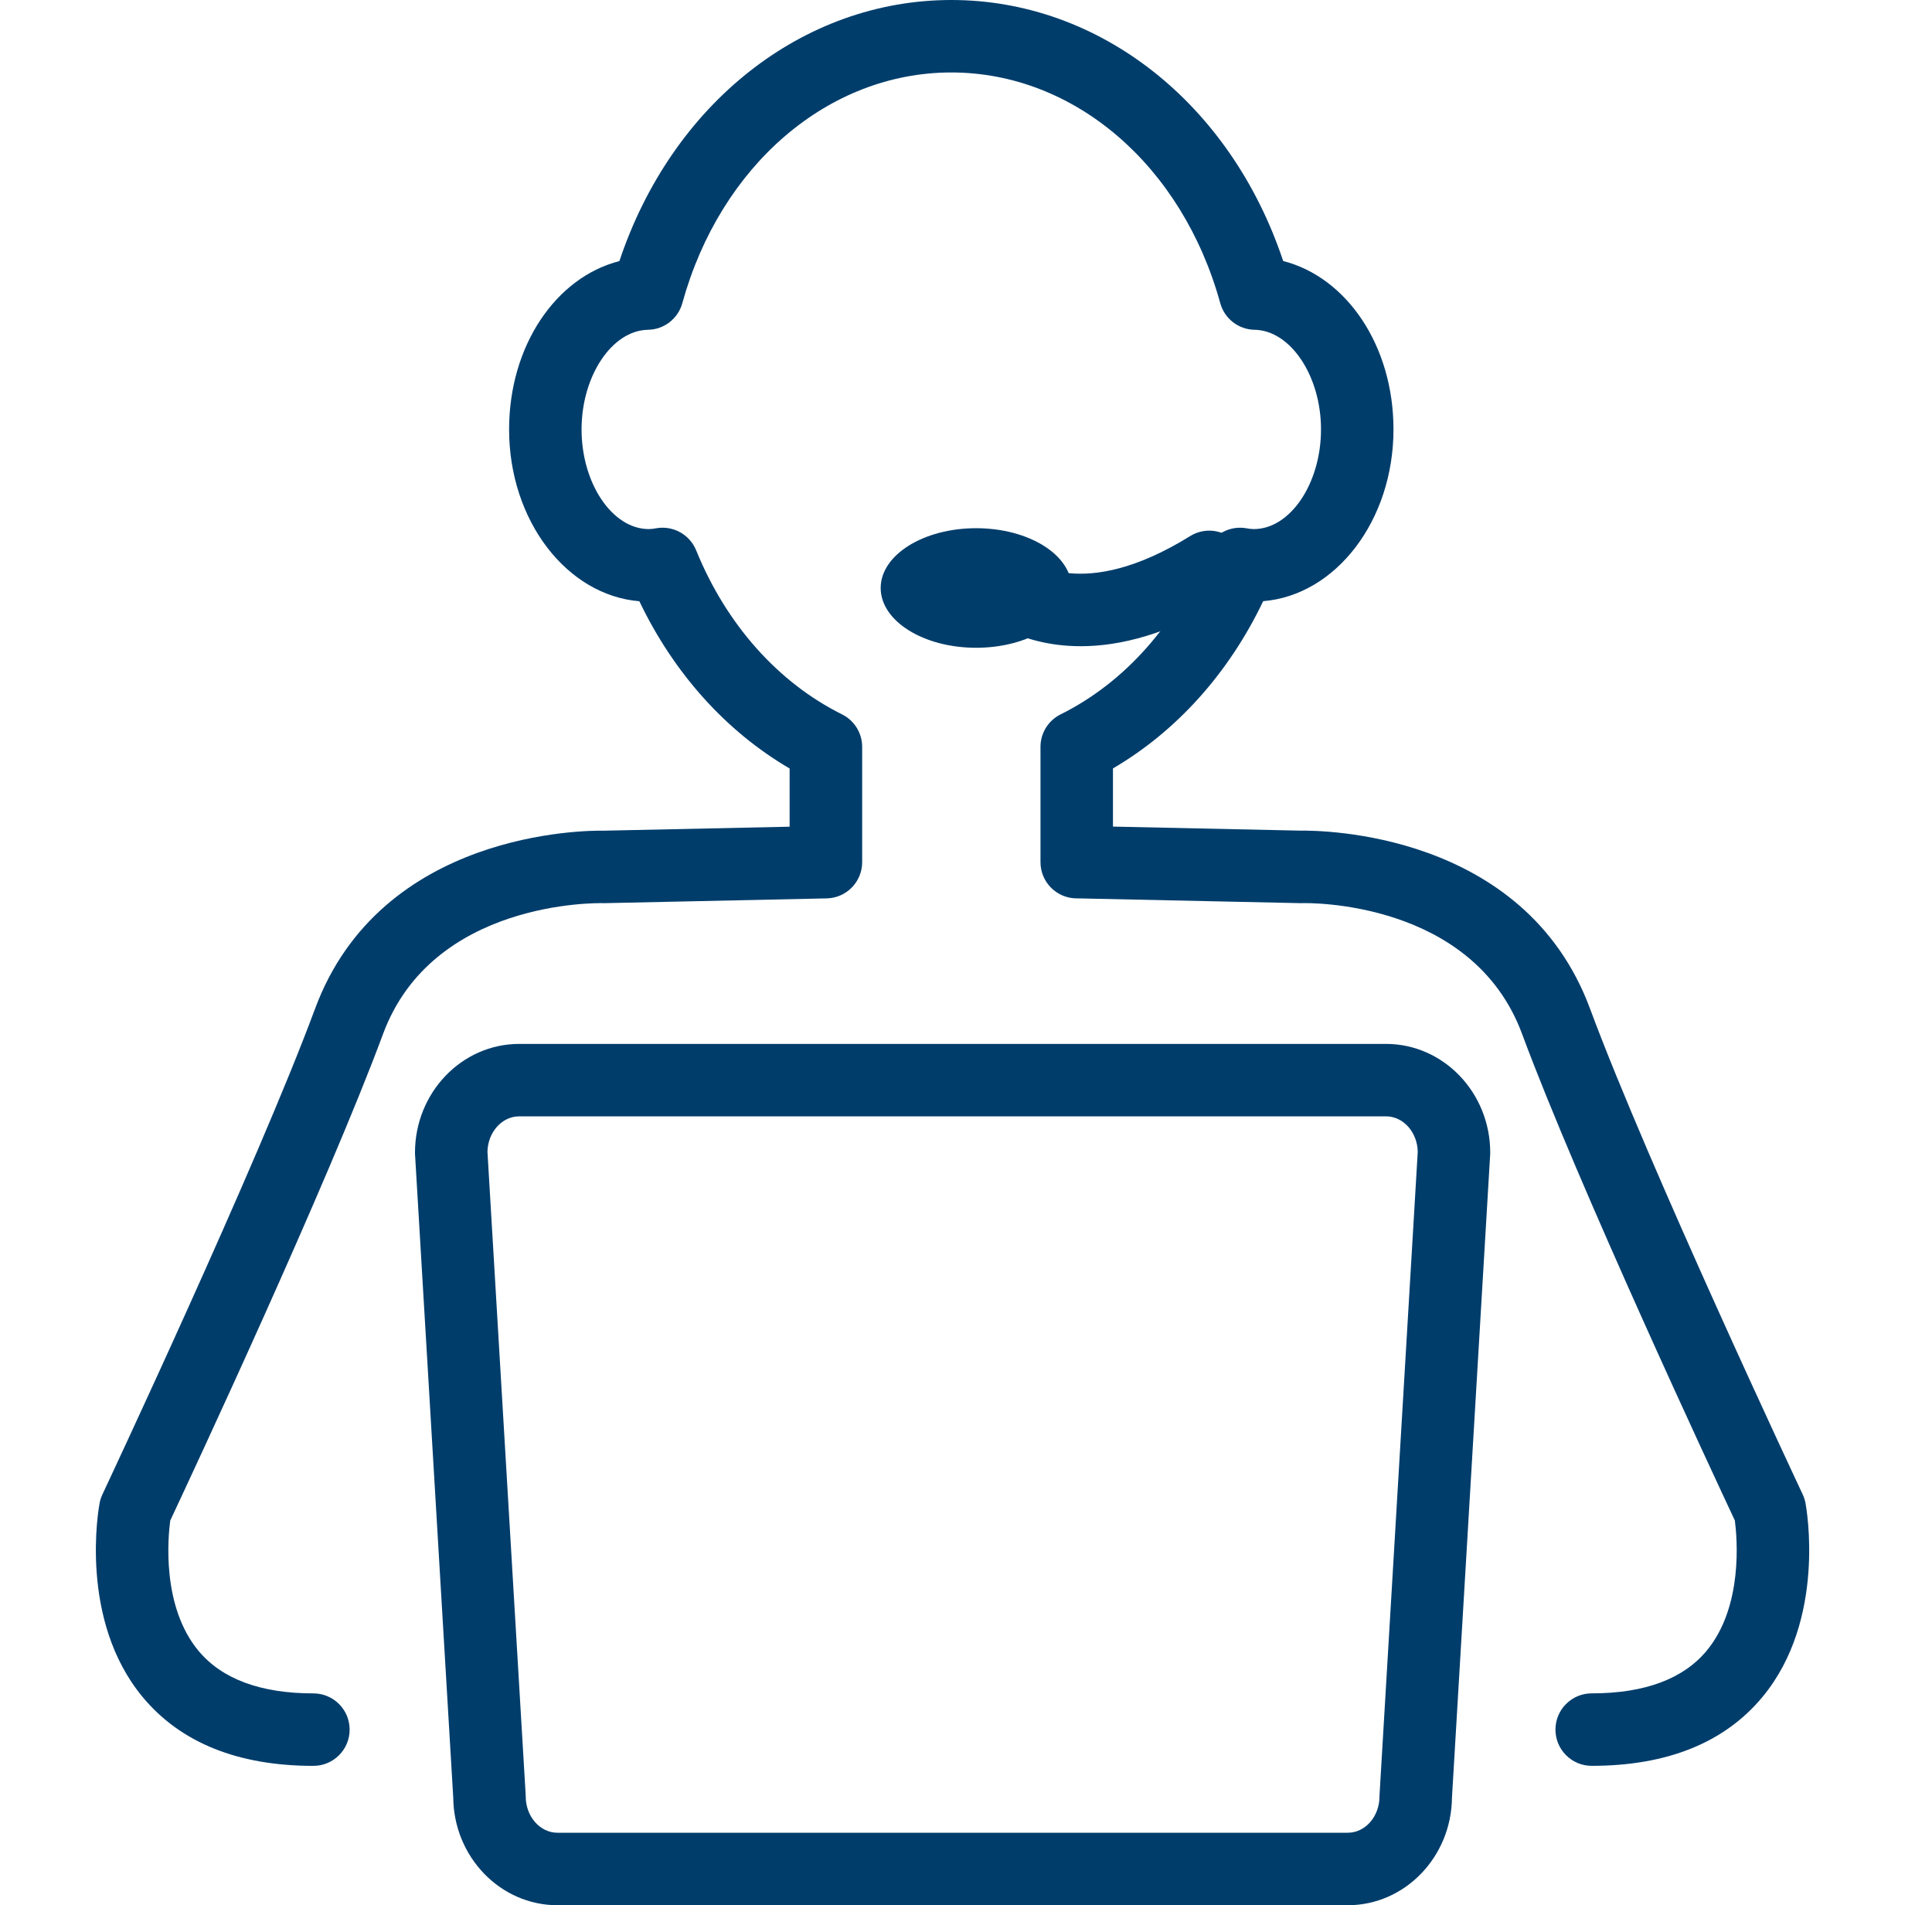 <svg xmlns="http://www.w3.org/2000/svg" id="a" width="50.704" height="50" viewBox="0 0 50.704 50"><defs><style>.b{fill:#003d6b;}</style></defs><path class="b" d="M35.37,50H14.63c-1.498,0-2.719-1.264-2.735-2.824l-1.002-16.87c-.001-.019-.002-.037-.002-.056,0-1.574,1.227-2.854,2.735-2.854h22.749c1.508,0,2.735,1.28,2.735,2.854,0,.019-.001,.038-.002,.056l-1.002,16.87c-.016,1.56-1.237,2.824-2.735,2.824ZM12.793,30.226l1.002,16.863c.001,.019,.002,.037,.002,.056,0,.525,.374,.953,.833,.953h20.741c.459,0,.833-.427,.833-.953,0-.019,.001-.038,.002-.056l1.002-16.863c-.011-.514-.38-.929-.833-.929H13.626c-.452,0-.822,.414-.833,.929Z"></path><path class="b" d="M41.773,46.342c-.525,0-.951-.426-.951-.951s.426-.951,.951-.951c1.387,0,2.403-.377,3.019-1.121,.962-1.161,.797-2.967,.738-3.416-.524-1.116-4.113-8.797-5.584-12.769-1.298-3.504-5.6-3.44-5.785-3.432-.015,.001-.032,0-.047,0l-5.812-.125-.044,0c-.525,0-.951-.426-.951-.951v-3.026c0-.361,.204-.691,.528-.852,1.679-.834,3.038-2.363,3.827-4.306,.17-.418,.611-.658,1.054-.577,.073,.013,.135,.02,.19,.02,.956,0,1.763-1.198,1.763-2.616,0-1.401-.798-2.598-1.743-2.614-.422-.007-.789-.291-.901-.698-.998-3.622-3.835-6.055-7.059-6.055s-6.06,2.433-7.059,6.055c-.112,.407-.479,.691-.901,.698-.945,.016-1.743,1.213-1.743,2.614,0,1.418,.807,2.616,1.763,2.616,.055,0,.117-.006,.189-.02,.443-.082,.884,.159,1.055,.577,.789,1.942,2.149,3.471,3.829,4.306,.323,.161,.528,.491,.528,.852v3.026c0,.517-.413,.94-.931,.951l-5.812,.125c-.017,0-.033,0-.049-0-.181-.004-4.485-.07-5.782,3.433-1.472,3.973-5.062,11.656-5.585,12.77-.06,.449-.228,2.256,.744,3.422,.617,.739,1.631,1.114,3.013,1.114,.525,0,.951,.426,.951,.951s-.426,.951-.951,.951c-1.98,0-3.489-.609-4.484-1.81-1.682-2.03-1.151-4.962-1.127-5.086,.015-.079,.04-.156,.074-.228,.04-.086,4.053-8.622,5.58-12.745,1.731-4.673,7.106-4.682,7.595-4.674l4.86-.104v-1.528c-1.671-.976-3.043-2.504-3.943-4.389-1.907-.156-3.419-2.119-3.419-4.508,0-2.194,1.224-3.991,2.895-4.419C17.632,2.727,21.065,0,24.967,0s7.336,2.727,8.709,6.85c1.671,.428,2.895,2.225,2.895,4.419,0,2.39-1.513,4.352-3.42,4.508-.9,1.885-2.272,3.413-3.942,4.389v1.527l4.925,.106c.49-.006,5.864,.001,7.596,4.674,1.527,4.123,5.54,12.659,5.58,12.745,.034,.073,.059,.149,.074,.228,.023,.124,.554,3.056-1.127,5.086-.995,1.201-2.503,1.81-4.484,1.81Z"></path><path class="b" d="M28.124,15.431c0,.867-1.122,1.569-2.506,1.569s-2.505-.702-2.505-1.569,1.122-1.569,2.505-1.569,2.506,.702,2.506,1.569Z"></path><path class="b" d="M28.364,16.959c-1.723,0-2.659-.875-2.719-.933-.378-.365-.388-.967-.023-1.345,.36-.373,.953-.388,1.331-.036,.083,.071,1.453,1.182,4.281-.576,.446-.277,1.032-.14,1.31,.306,.277,.446,.14,1.032-.306,1.31-1.555,.967-2.853,1.274-3.874,1.274Z"></path></svg>